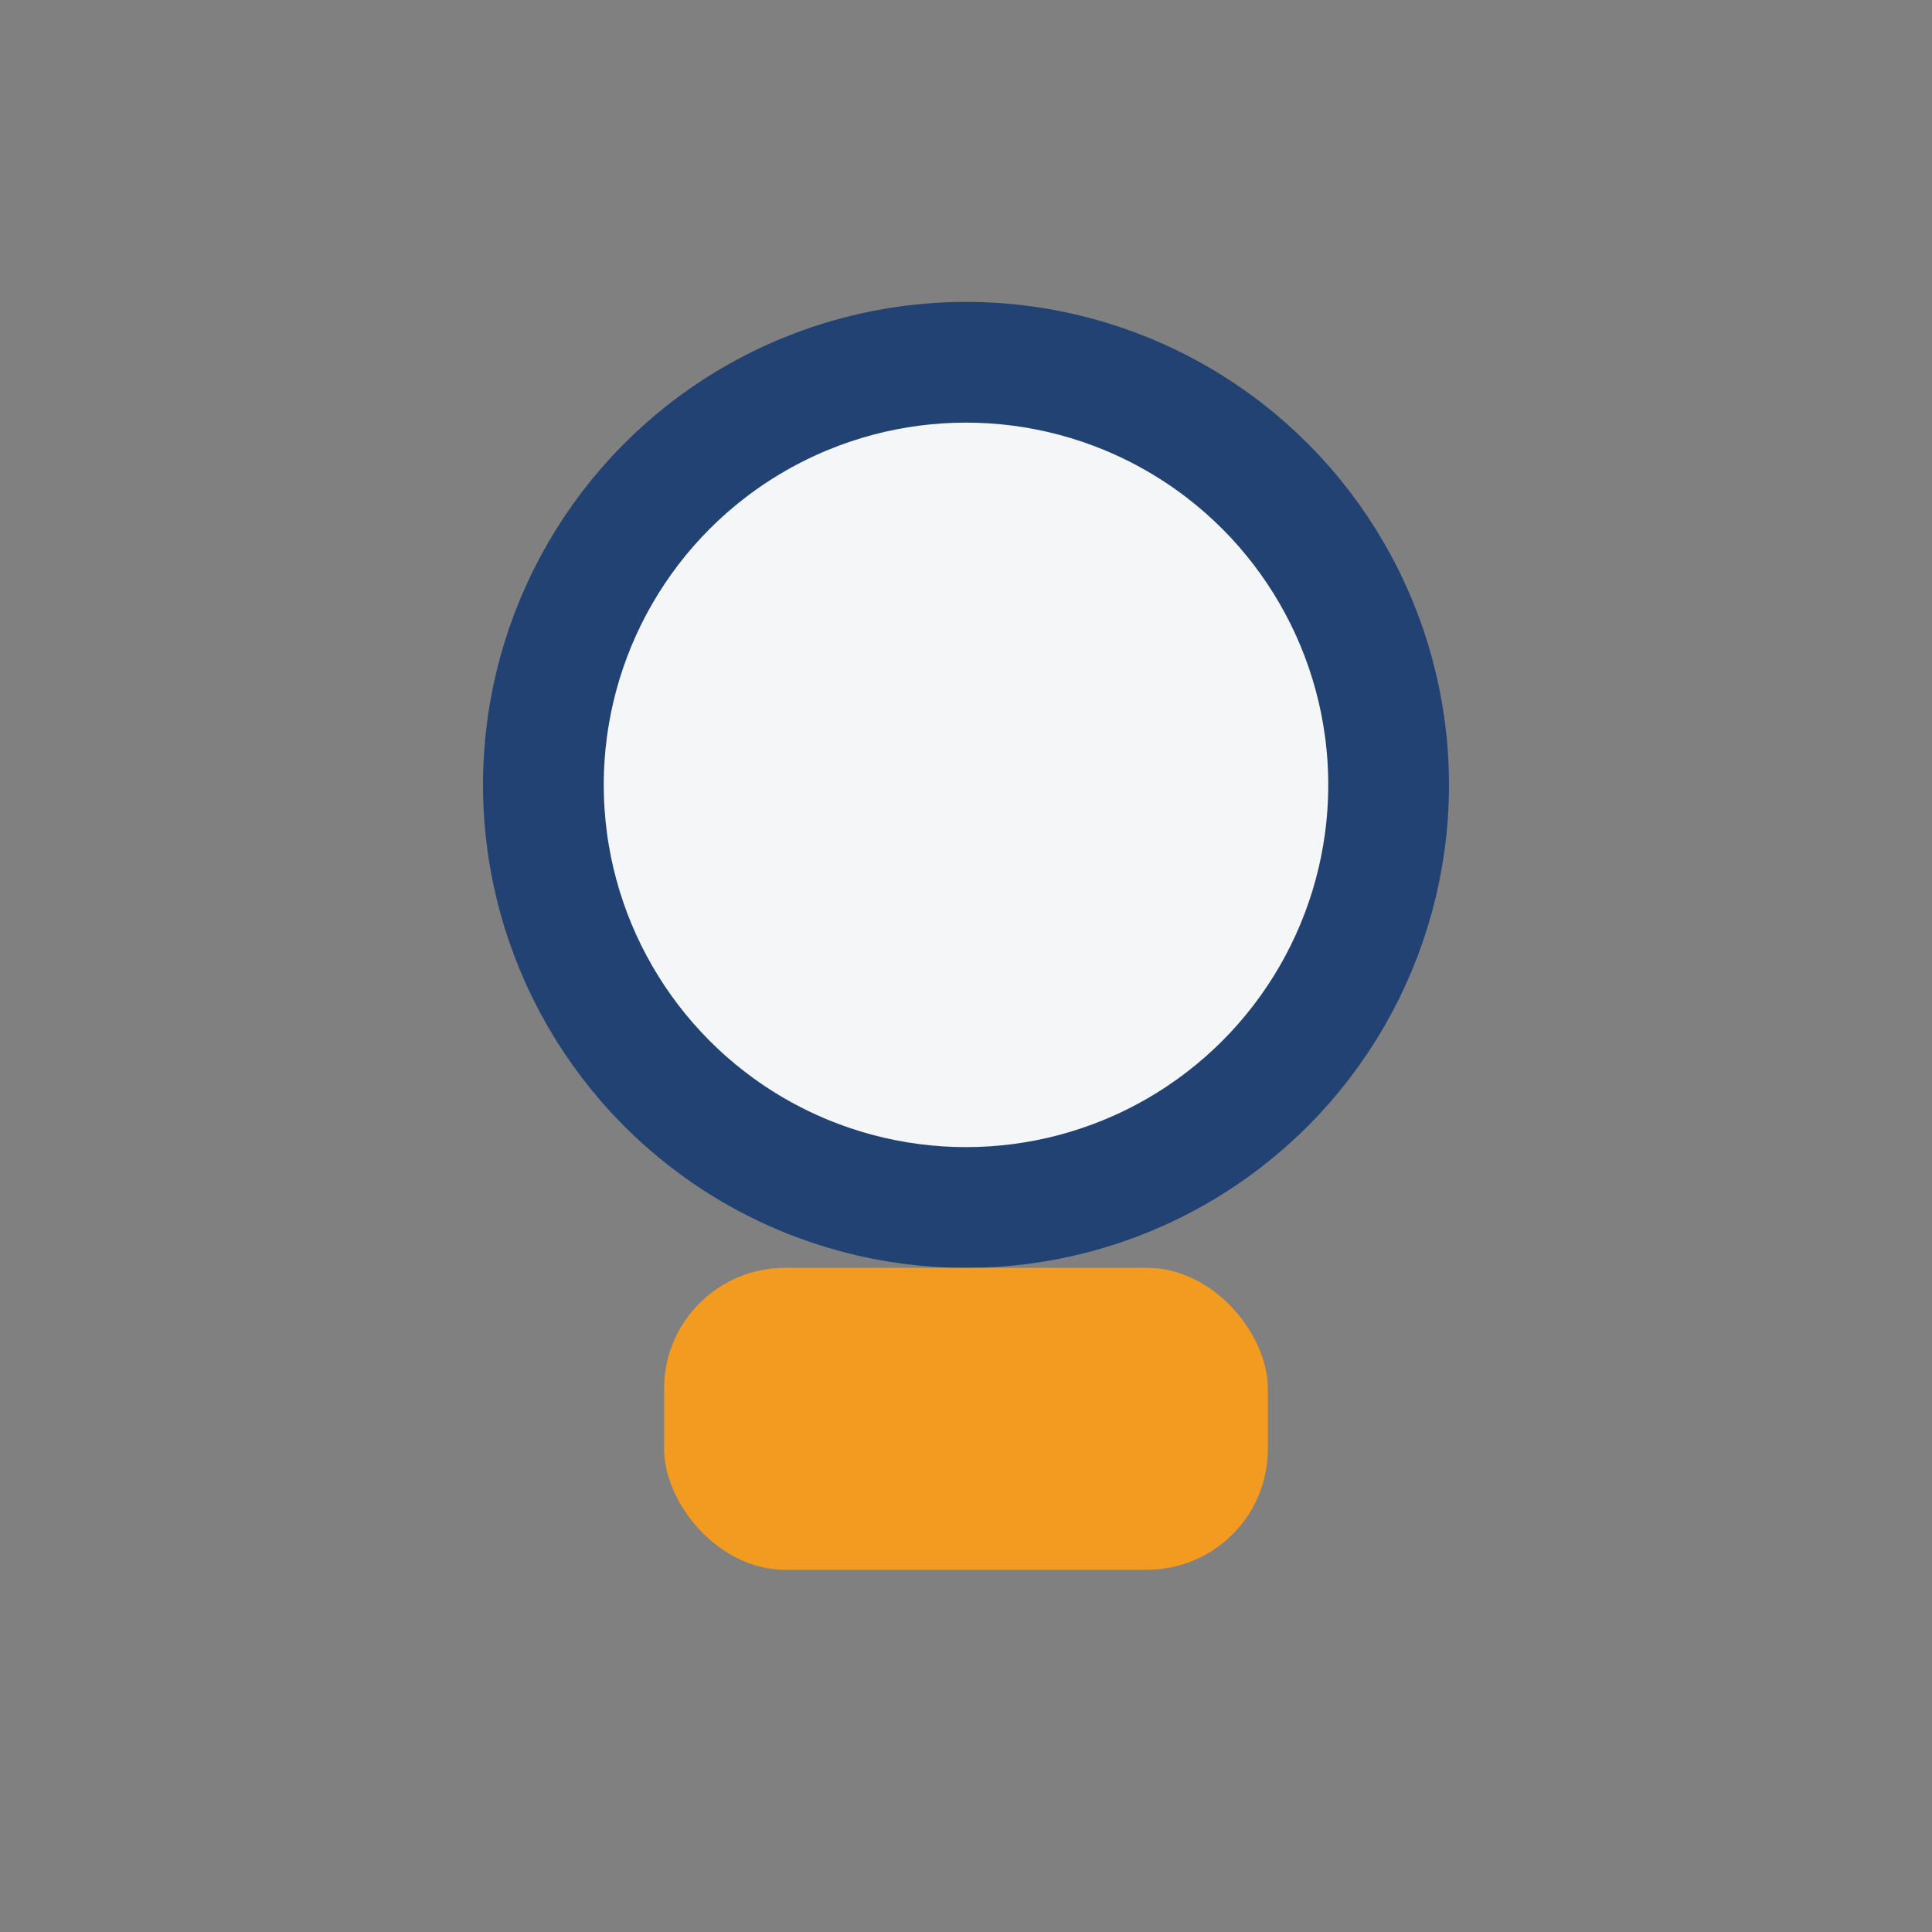 <?xml version="1.0" encoding="UTF-8"?>
<svg xmlns="http://www.w3.org/2000/svg" width="32" height="32" viewBox="0 0 32 32"><rect x="0" y="0" width="32" height="32" fill="#808080" stroke="none"/><circle cx="16" cy="13" r="7" fill="#F4F6F8" stroke="#224274" stroke-width="2"/><rect x="11" y="21" width="10" height="5" rx="2" fill="#F29B20"/></svg>